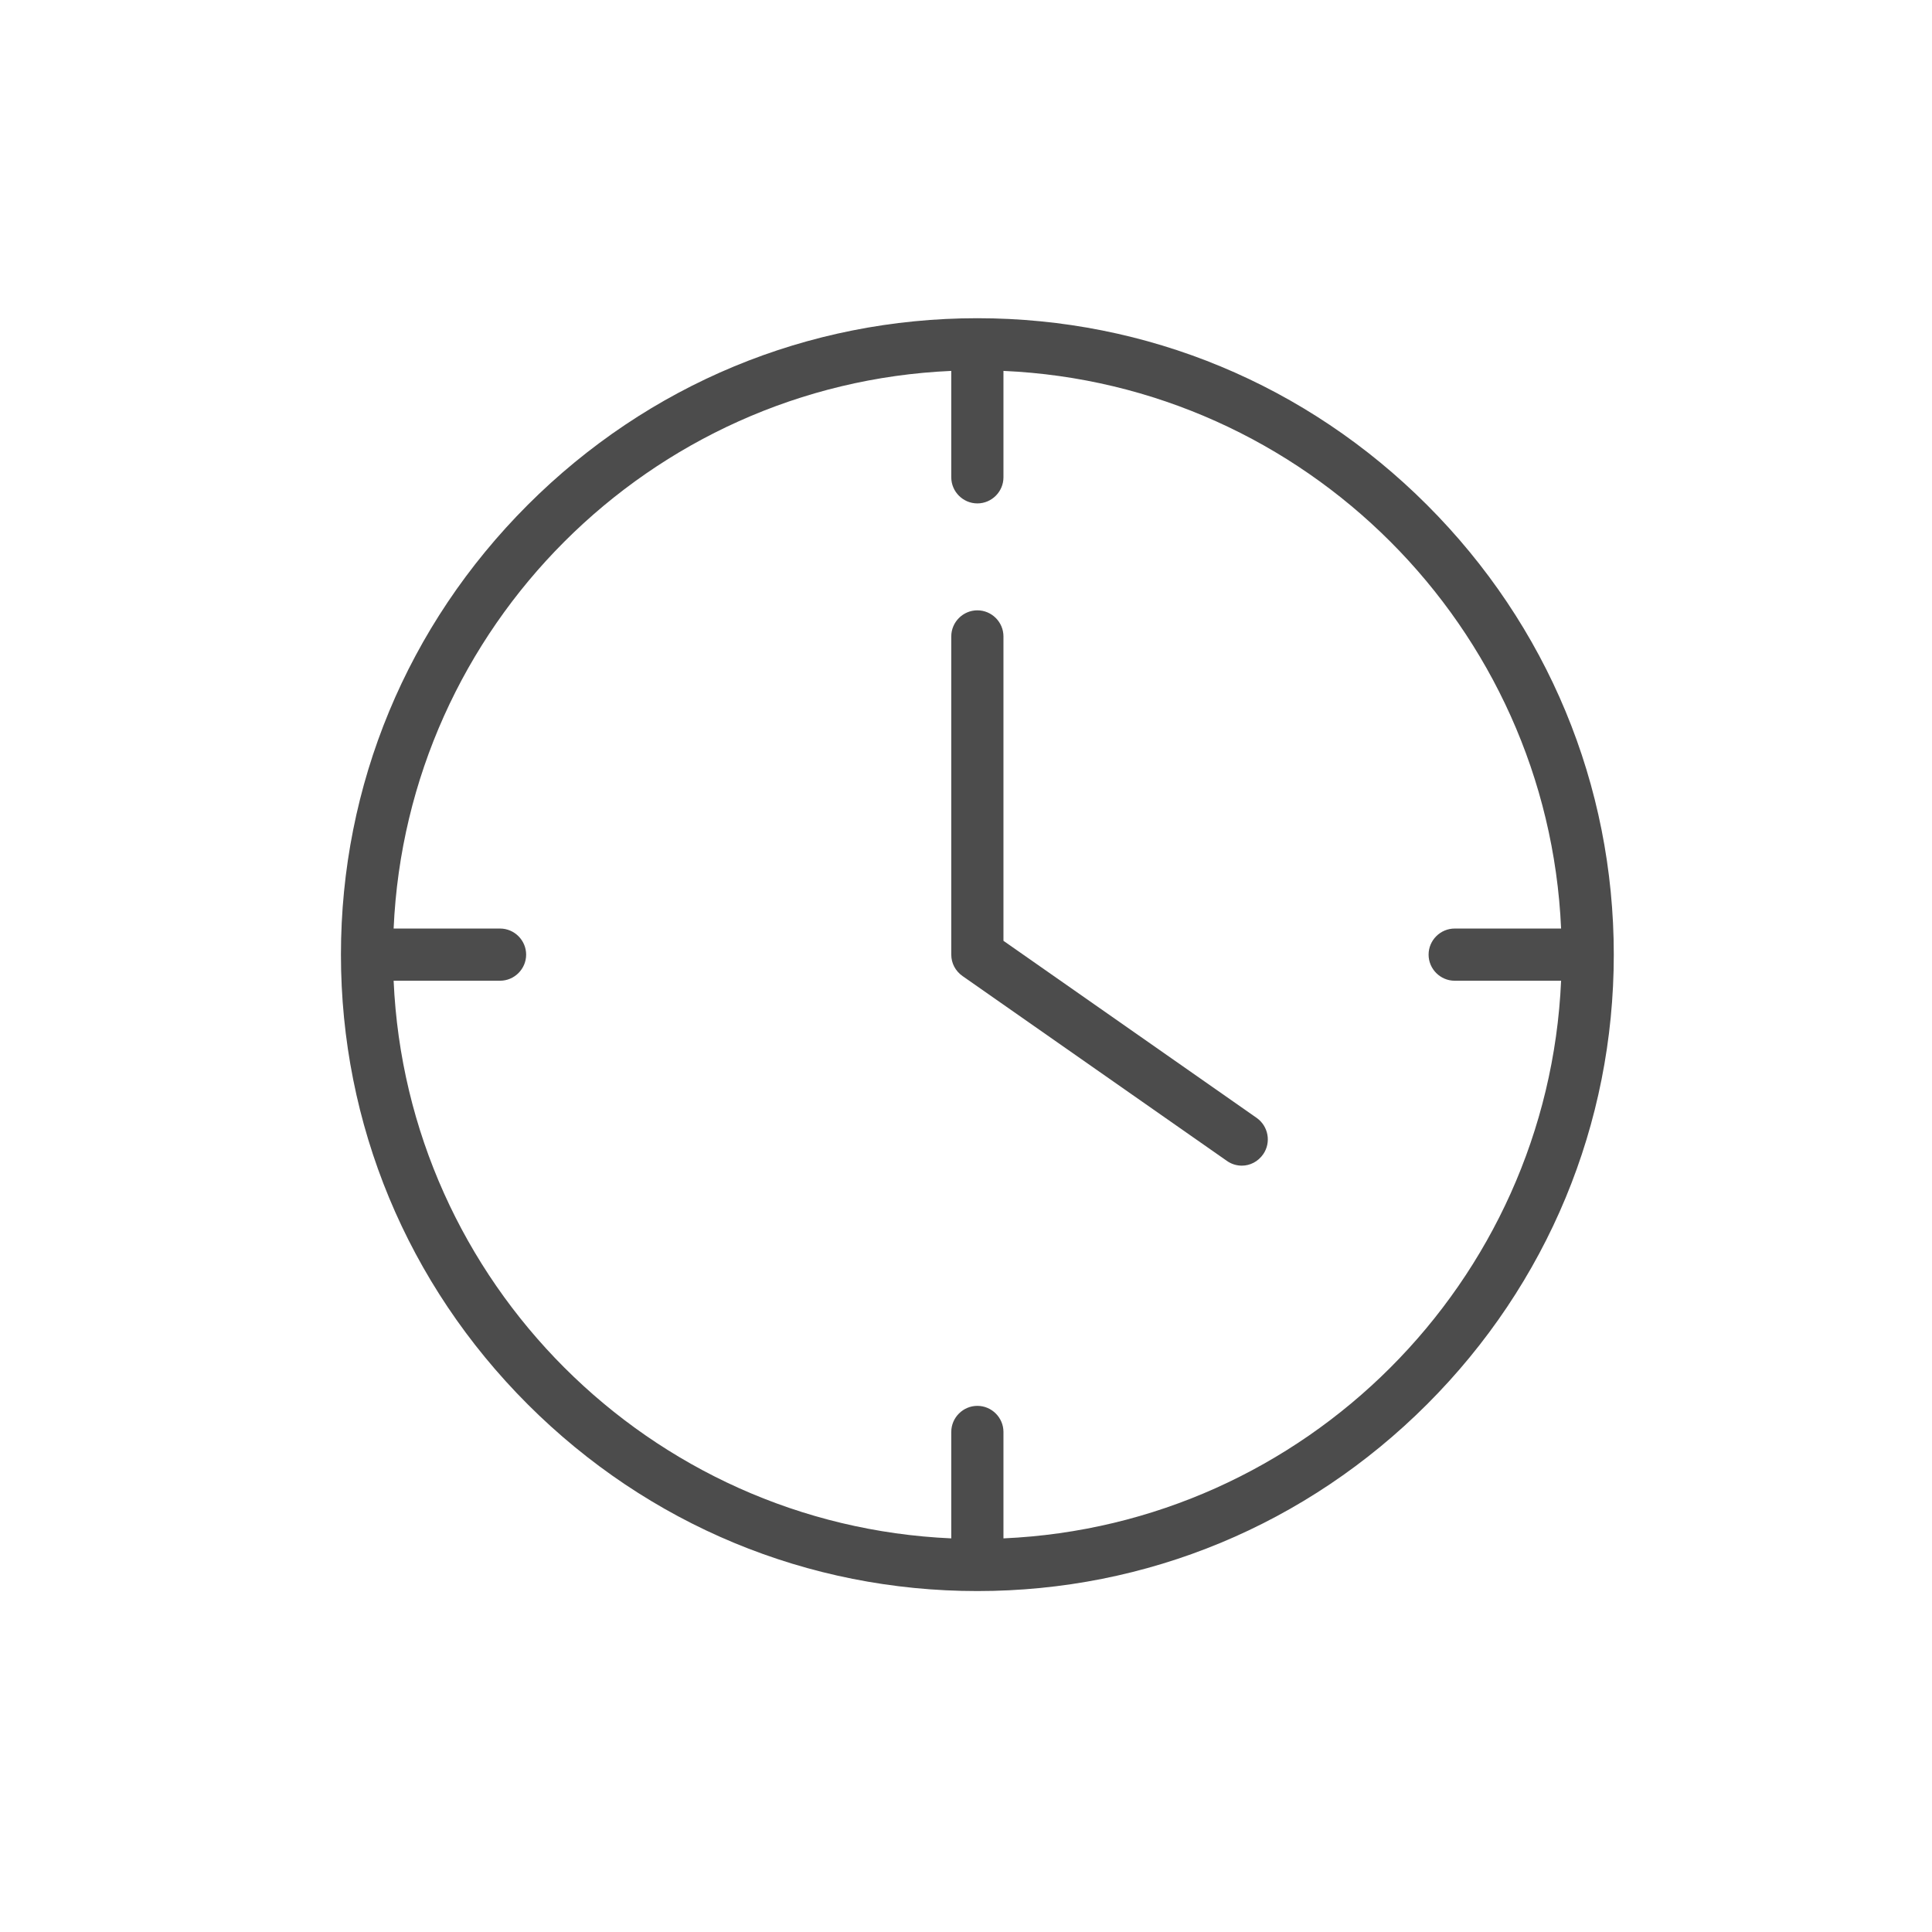 <svg width="85" height="85" viewBox="0 0 85 85" fill="none" xmlns="http://www.w3.org/2000/svg">
<rect width="85" height="85" rx="15" fill=""/>
<g opacity="0.7" clip-path="url(#clip0_120_4407)">
<path d="M55.29 49.184L44.148 41.392V28C44.148 27.369 43.631 26.852 43 26.852C42.369 26.852 41.852 27.369 41.852 28V42C41.852 42.379 42.036 42.723 42.346 42.941L53.982 51.077C54.177 51.215 54.407 51.284 54.636 51.284C54.992 51.284 55.347 51.111 55.577 50.779C55.933 50.262 55.806 49.551 55.29 49.184Z" fill="black"/>
<path d="M62.784 22.216C57.482 16.915 50.459 14 43 14C35.541 14 28.518 16.915 23.216 22.216C17.915 27.518 15 34.541 15 42C15 49.459 17.915 56.482 23.216 61.784C28.518 67.085 35.541 70 43 70C50.459 70 57.482 67.085 62.784 61.784C68.085 56.482 71 49.459 71 42C71 34.541 68.085 27.518 62.784 22.216ZM44.148 67.682V63C44.148 62.369 43.631 61.852 43 61.852C42.369 61.852 41.852 62.369 41.852 63V67.682C28.587 67.097 17.903 56.413 17.318 43.148H22C22.631 43.148 23.148 42.631 23.148 42C23.148 41.369 22.631 40.852 22 40.852H17.318C17.903 27.587 28.587 16.903 41.852 16.318V21C41.852 21.631 42.369 22.148 43 22.148C43.631 22.148 44.148 21.631 44.148 21V16.318C57.413 16.903 68.097 27.587 68.682 40.852H64C63.369 40.852 62.852 41.369 62.852 42C62.852 42.631 63.369 43.148 64 43.148H68.682C68.097 56.413 57.413 67.097 44.148 67.682Z" fill="black"/>
</g>
<defs>
<clipPath id="clip0_120_4407">
<rect width="56" height="56" fill="white" transform="translate(15 14)"/>
</clipPath>
</defs>
</svg>
